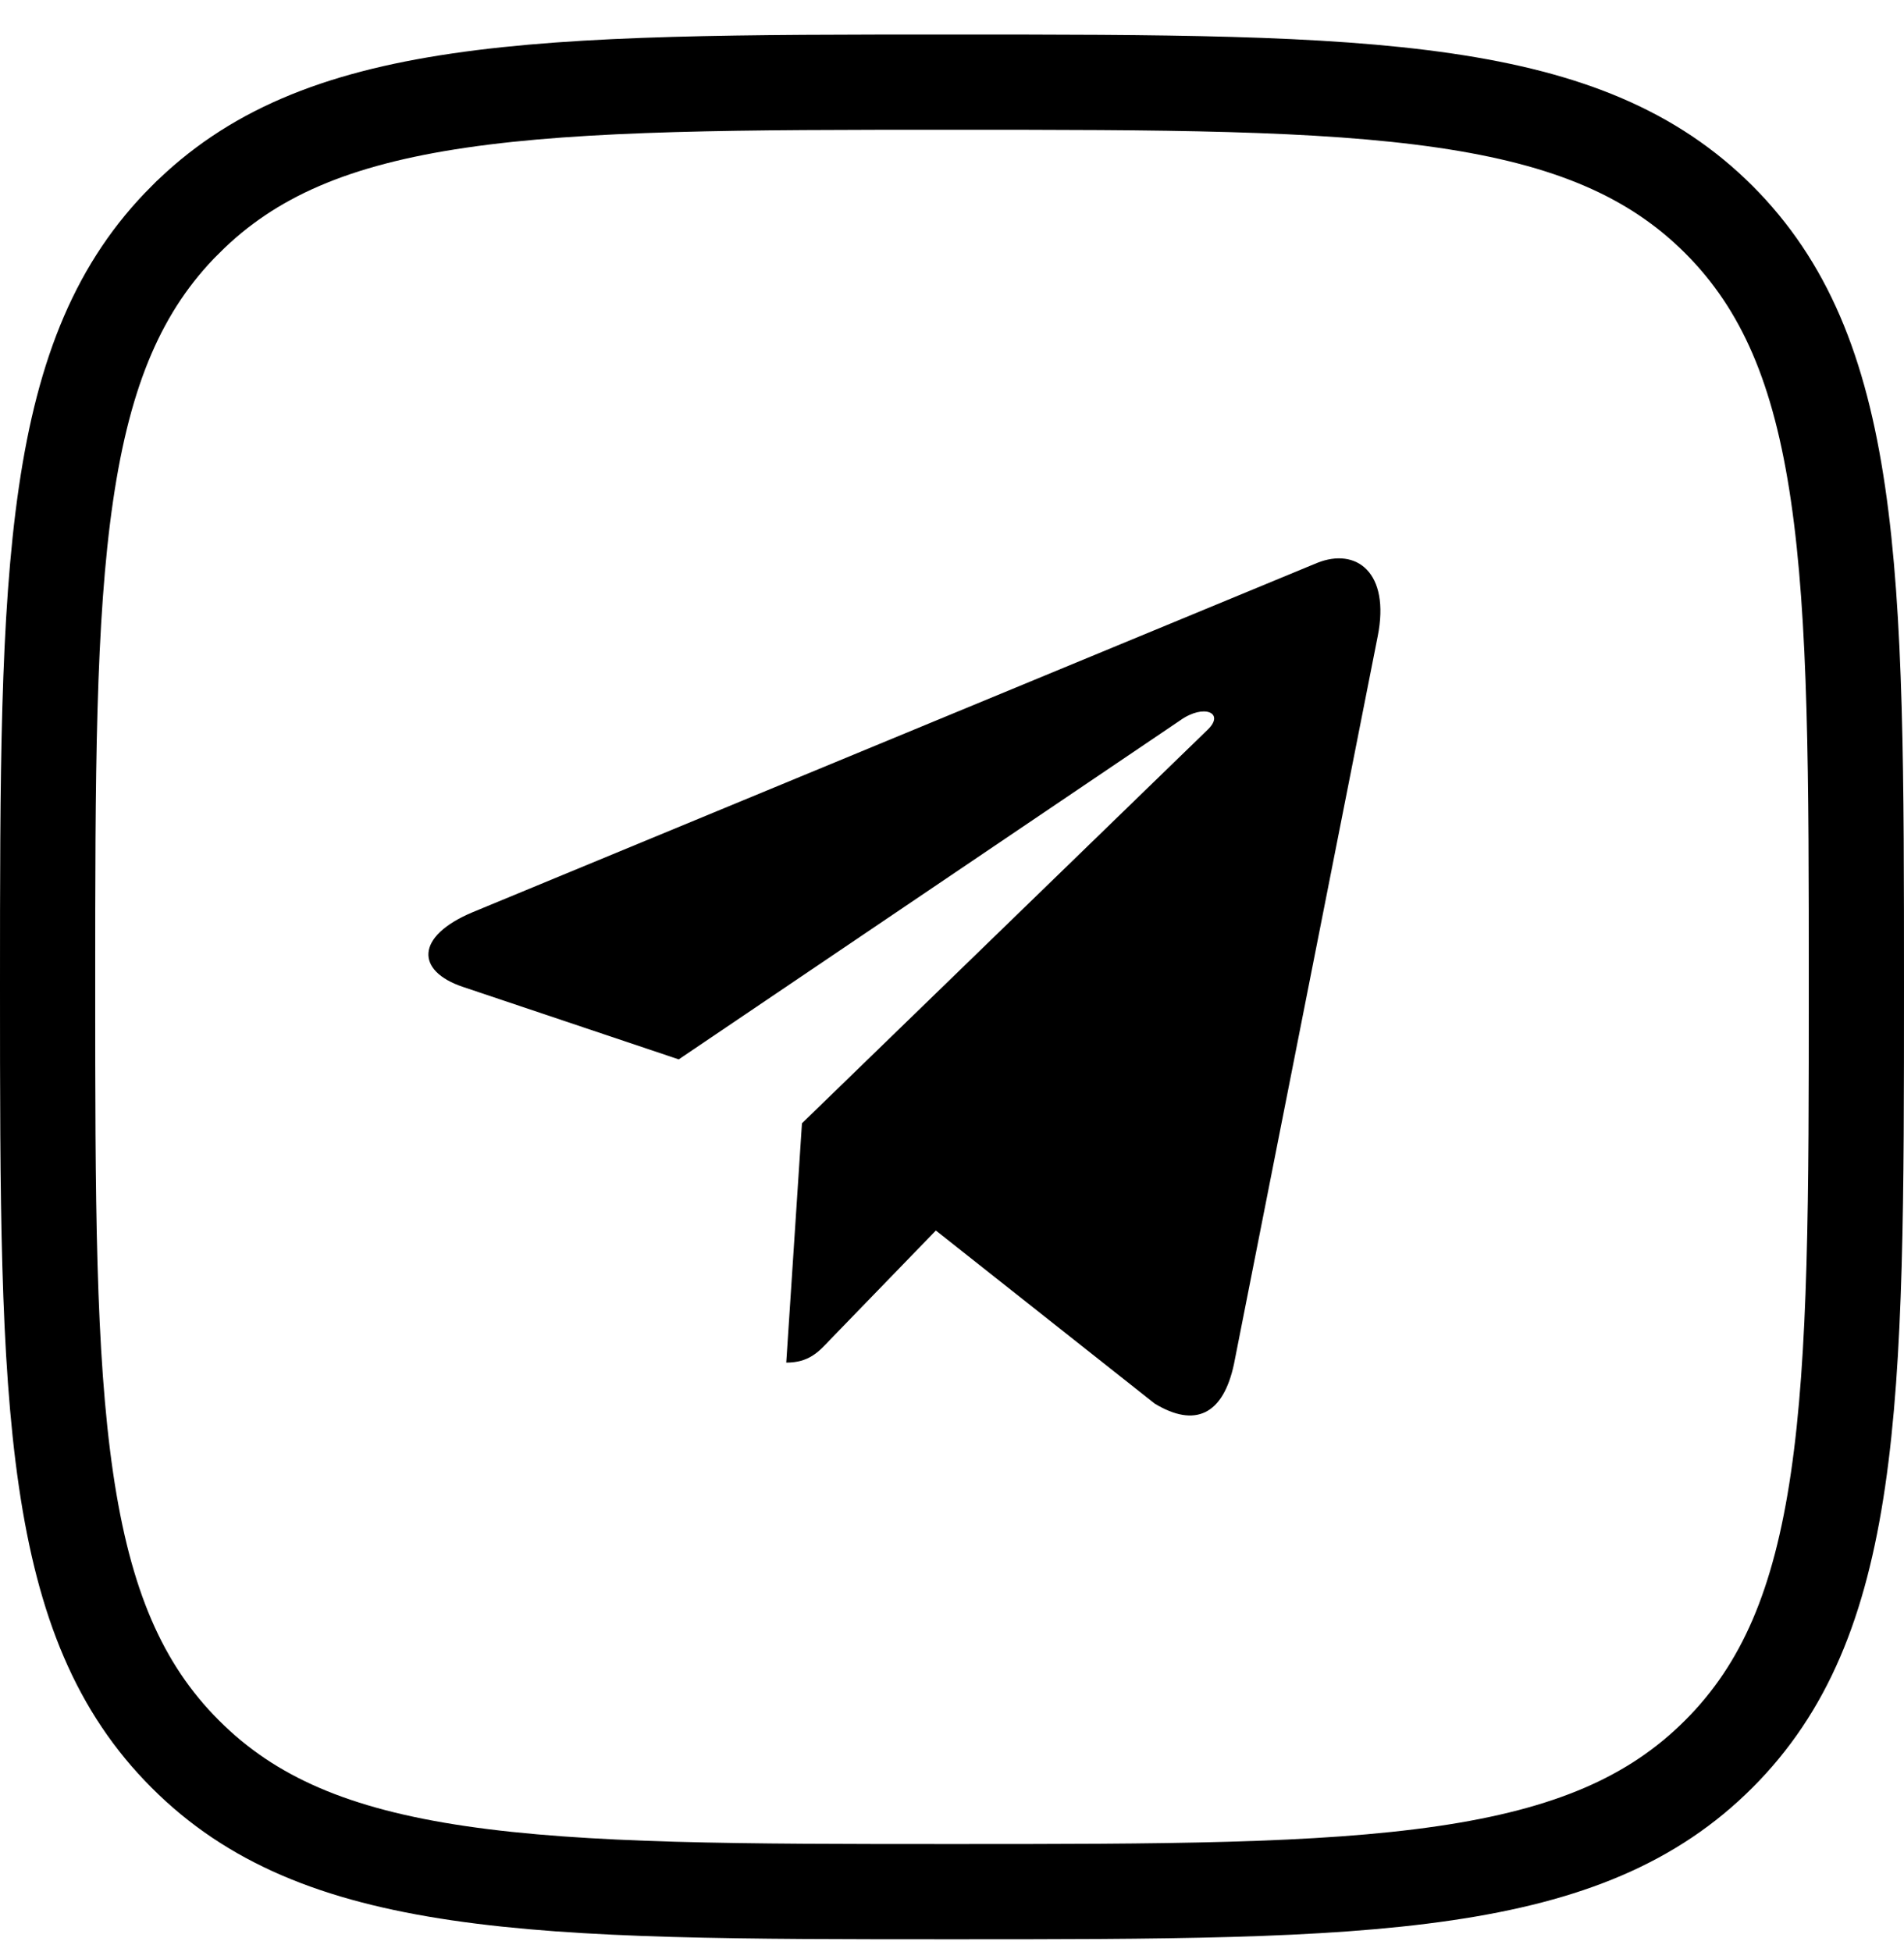 <svg width="40" height="41" viewBox="0 0 40 41" fill="none" xmlns="http://www.w3.org/2000/svg">
<g id="40x40/Telegram" clip-path="url(#clip0_669_184189)">
<path id="Vector" d="M3.89 4.617L3.892 4.616C5.274 3.23 7.051 2.493 9.639 2.113C12.259 1.728 15.583 1.725 19.996 1.725C24.409 1.725 27.733 1.728 30.355 2.112C32.943 2.491 34.723 3.227 36.109 4.609C37.495 5.996 38.233 7.775 38.613 10.363C38.998 12.985 39 16.309 39 20.722C39 25.135 38.998 28.459 38.613 31.081C38.233 33.668 37.495 35.448 36.109 36.834C34.723 38.22 32.942 38.958 30.352 39.338C27.73 39.723 24.406 39.725 19.996 39.725C15.587 39.725 12.263 39.723 9.641 39.338C7.053 38.958 5.274 38.22 3.892 36.835L3.891 36.834C2.505 35.448 1.767 33.667 1.387 31.078C1.002 28.455 1 25.131 1 20.722C1 16.312 1.002 12.988 1.387 10.367C1.767 7.778 2.505 6 3.89 4.617Z" stroke="black" stroke-width="2"/>
<path id="Vector_2" d="M28.943 13.364L25.925 28.639C25.697 29.717 25.103 29.985 24.26 29.477L19.661 25.841L17.442 28.131C17.196 28.394 16.991 28.615 16.518 28.615L16.848 23.589L25.371 15.324C25.742 14.969 25.291 14.773 24.795 15.127L14.259 22.247L9.723 20.724C8.736 20.393 8.718 19.665 9.928 19.157L27.671 11.821C28.492 11.491 29.211 12.018 28.943 13.364Z" fill="black"/>
</g>
<defs>
<clipPath id="clip0_669_184189">
<rect width="40" height="40" fill="white" transform="translate(0 0.725)"/>
</clipPath>
</defs>
</svg>
